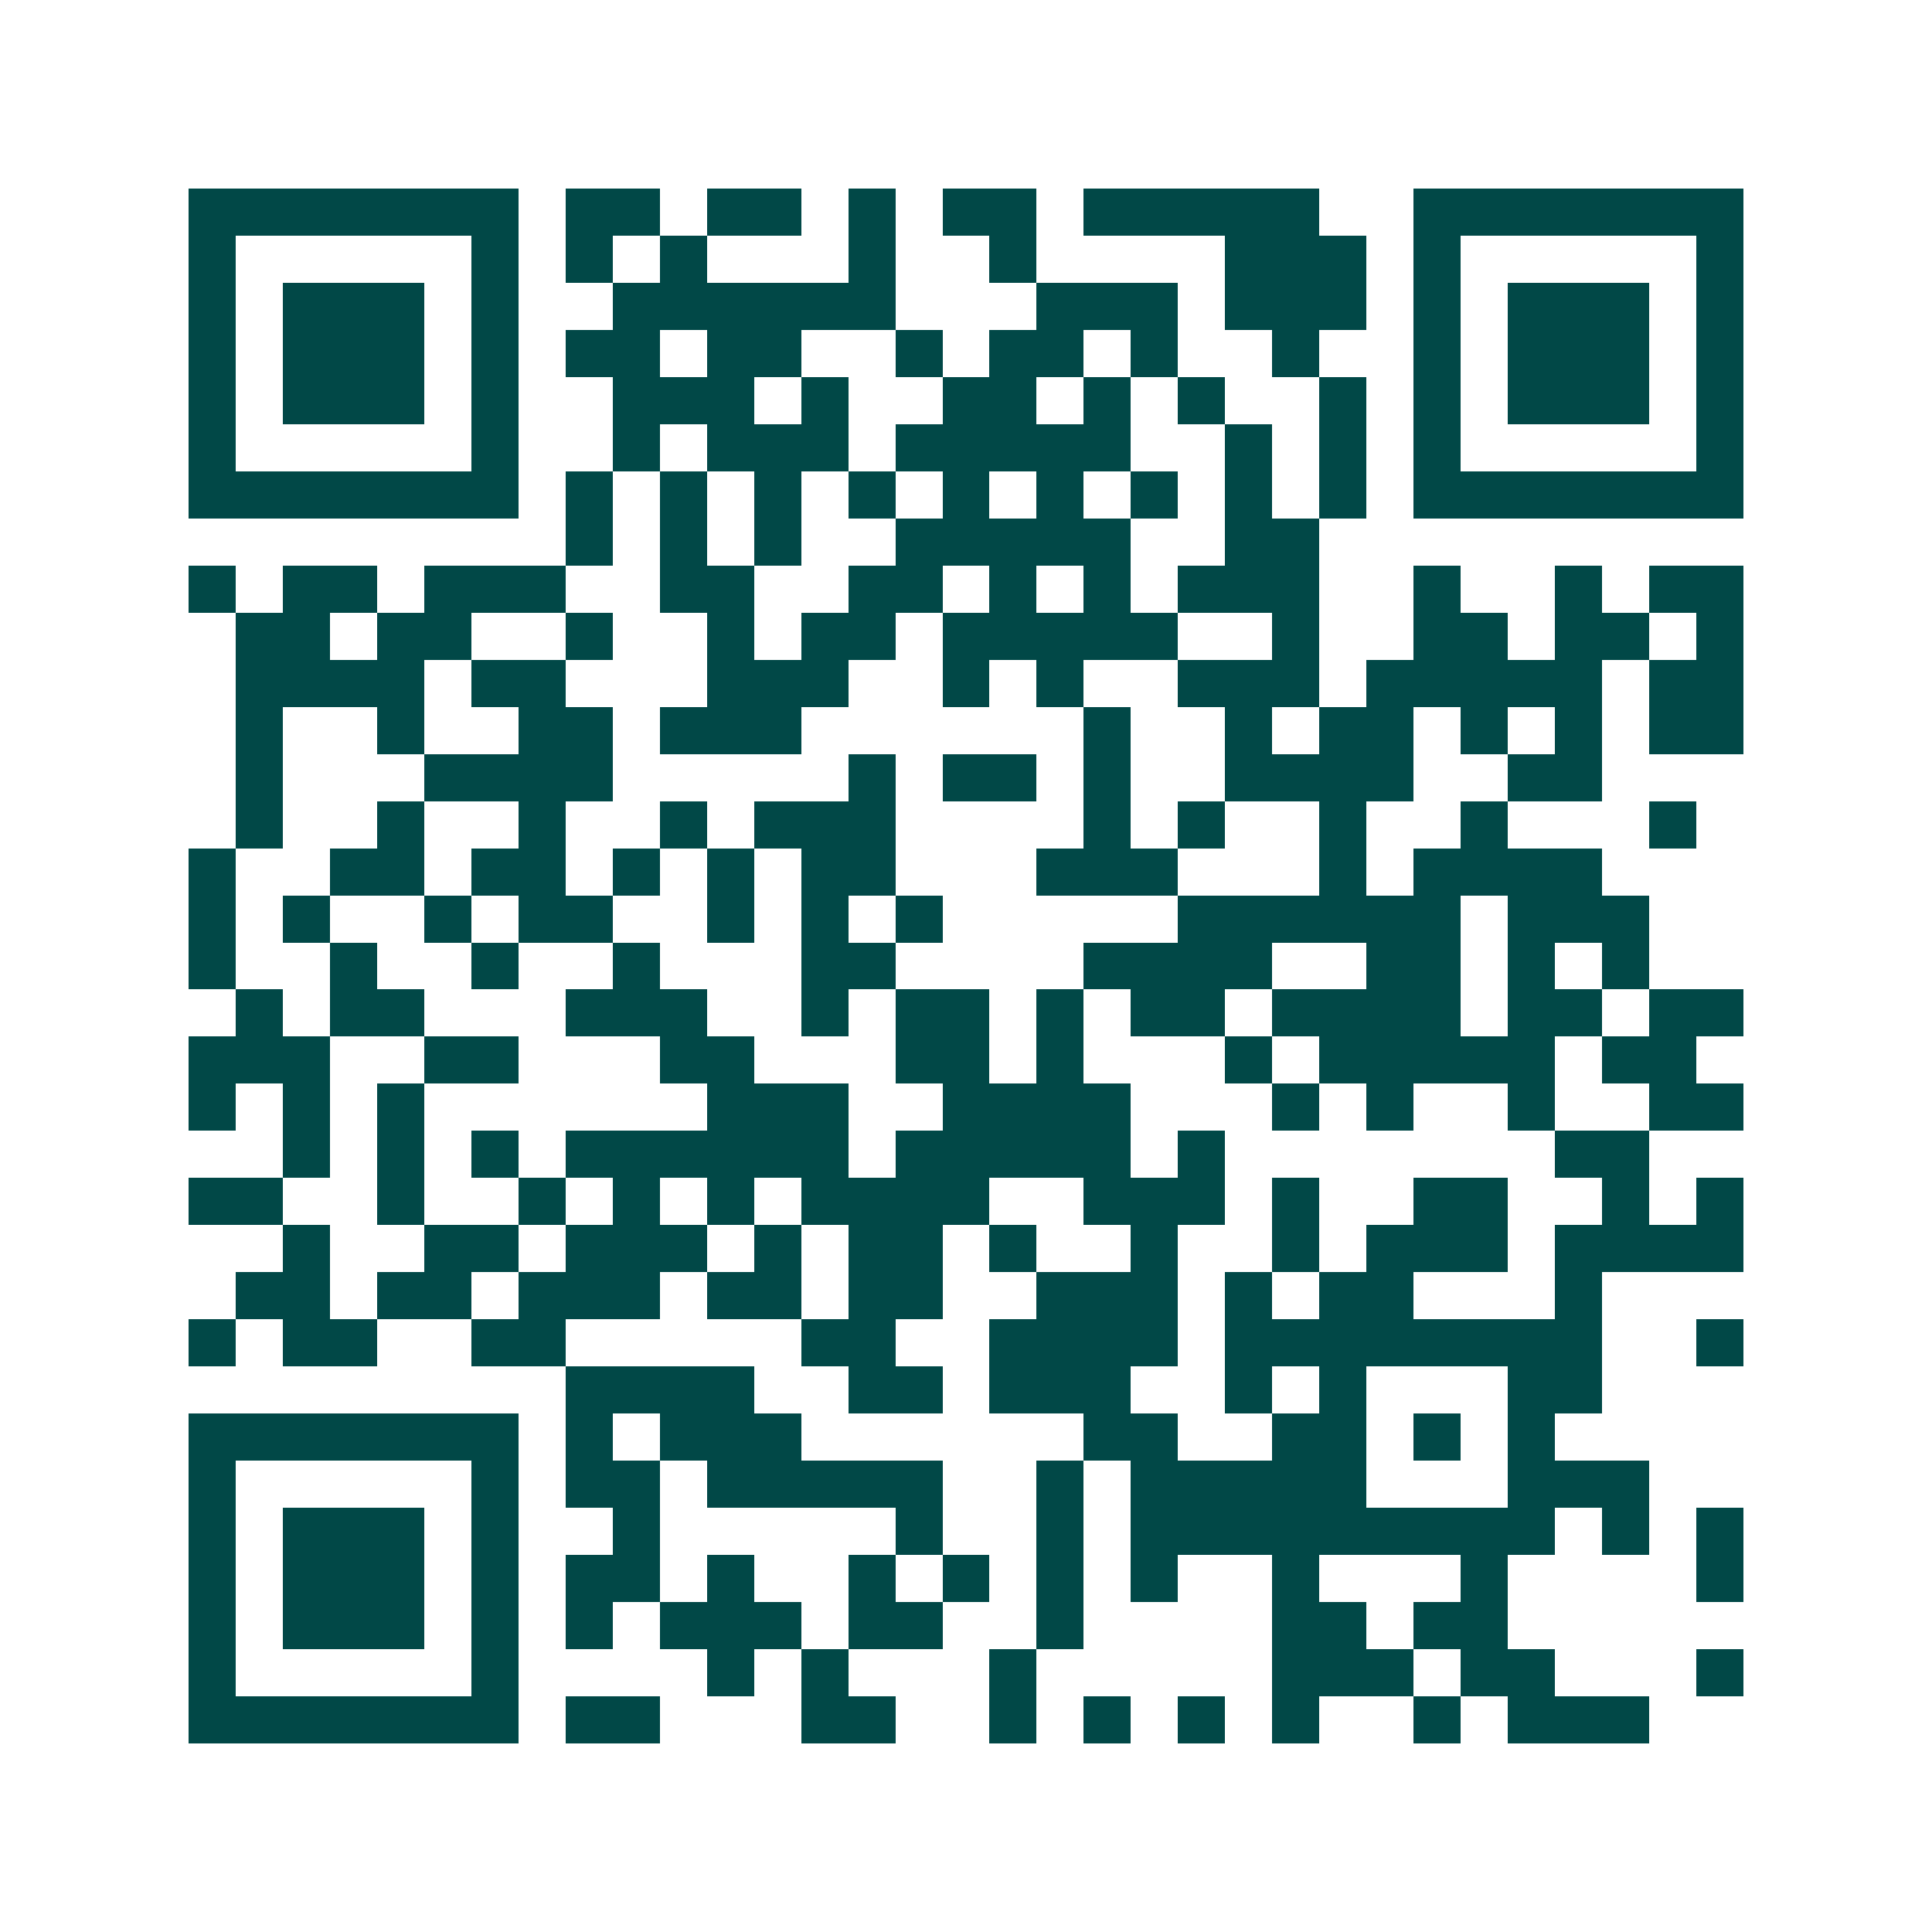 <svg xmlns="http://www.w3.org/2000/svg" width="200" height="200" viewBox="0 0 41 41" shape-rendering="crispEdges"><path fill="#ffffff" d="M0 0h41v41H0z"/><path stroke="#014847" d="M4 4.5h7m1 0h2m1 0h2m1 0h1m1 0h2m1 0h5m2 0h7M4 5.5h1m5 0h1m1 0h1m1 0h1m3 0h1m2 0h1m4 0h3m1 0h1m5 0h1M4 6.5h1m1 0h3m1 0h1m2 0h6m3 0h3m1 0h3m1 0h1m1 0h3m1 0h1M4 7.5h1m1 0h3m1 0h1m1 0h2m1 0h2m2 0h1m1 0h2m1 0h1m2 0h1m2 0h1m1 0h3m1 0h1M4 8.5h1m1 0h3m1 0h1m2 0h3m1 0h1m2 0h2m1 0h1m1 0h1m2 0h1m1 0h1m1 0h3m1 0h1M4 9.5h1m5 0h1m2 0h1m1 0h3m1 0h5m2 0h1m1 0h1m1 0h1m5 0h1M4 10.5h7m1 0h1m1 0h1m1 0h1m1 0h1m1 0h1m1 0h1m1 0h1m1 0h1m1 0h1m1 0h7M12 11.5h1m1 0h1m1 0h1m2 0h5m2 0h2M4 12.5h1m1 0h2m1 0h3m2 0h2m2 0h2m1 0h1m1 0h1m1 0h3m2 0h1m2 0h1m1 0h2M5 13.5h2m1 0h2m2 0h1m2 0h1m1 0h2m1 0h5m2 0h1m2 0h2m1 0h2m1 0h1M5 14.5h4m1 0h2m3 0h3m2 0h1m1 0h1m2 0h3m1 0h5m1 0h2M5 15.5h1m2 0h1m2 0h2m1 0h3m6 0h1m2 0h1m1 0h2m1 0h1m1 0h1m1 0h2M5 16.5h1m3 0h4m5 0h1m1 0h2m1 0h1m2 0h4m2 0h2M5 17.5h1m2 0h1m2 0h1m2 0h1m1 0h3m4 0h1m1 0h1m2 0h1m2 0h1m3 0h1M4 18.5h1m2 0h2m1 0h2m1 0h1m1 0h1m1 0h2m3 0h3m3 0h1m1 0h4M4 19.5h1m1 0h1m2 0h1m1 0h2m2 0h1m1 0h1m1 0h1m5 0h6m1 0h3M4 20.5h1m2 0h1m2 0h1m2 0h1m3 0h2m4 0h4m2 0h2m1 0h1m1 0h1M5 21.5h1m1 0h2m3 0h3m2 0h1m1 0h2m1 0h1m1 0h2m1 0h4m1 0h2m1 0h2M4 22.5h3m2 0h2m3 0h2m3 0h2m1 0h1m3 0h1m1 0h5m1 0h2M4 23.5h1m1 0h1m1 0h1m6 0h3m2 0h4m3 0h1m1 0h1m2 0h1m2 0h2M6 24.5h1m1 0h1m1 0h1m1 0h6m1 0h5m1 0h1m7 0h2M4 25.5h2m2 0h1m2 0h1m1 0h1m1 0h1m1 0h4m2 0h3m1 0h1m2 0h2m2 0h1m1 0h1M6 26.5h1m2 0h2m1 0h3m1 0h1m1 0h2m1 0h1m2 0h1m2 0h1m1 0h3m1 0h4M5 27.5h2m1 0h2m1 0h3m1 0h2m1 0h2m2 0h3m1 0h1m1 0h2m3 0h1M4 28.5h1m1 0h2m2 0h2m5 0h2m2 0h4m1 0h8m2 0h1M12 29.5h4m2 0h2m1 0h3m2 0h1m1 0h1m3 0h2M4 30.5h7m1 0h1m1 0h3m6 0h2m2 0h2m1 0h1m1 0h1M4 31.5h1m5 0h1m1 0h2m1 0h5m2 0h1m1 0h5m3 0h3M4 32.5h1m1 0h3m1 0h1m2 0h1m5 0h1m2 0h1m1 0h9m1 0h1m1 0h1M4 33.5h1m1 0h3m1 0h1m1 0h2m1 0h1m2 0h1m1 0h1m1 0h1m1 0h1m2 0h1m3 0h1m4 0h1M4 34.5h1m1 0h3m1 0h1m1 0h1m1 0h3m1 0h2m2 0h1m4 0h2m1 0h2M4 35.5h1m5 0h1m4 0h1m1 0h1m3 0h1m5 0h3m1 0h2m3 0h1M4 36.5h7m1 0h2m3 0h2m2 0h1m1 0h1m1 0h1m1 0h1m2 0h1m1 0h3"/></svg>
